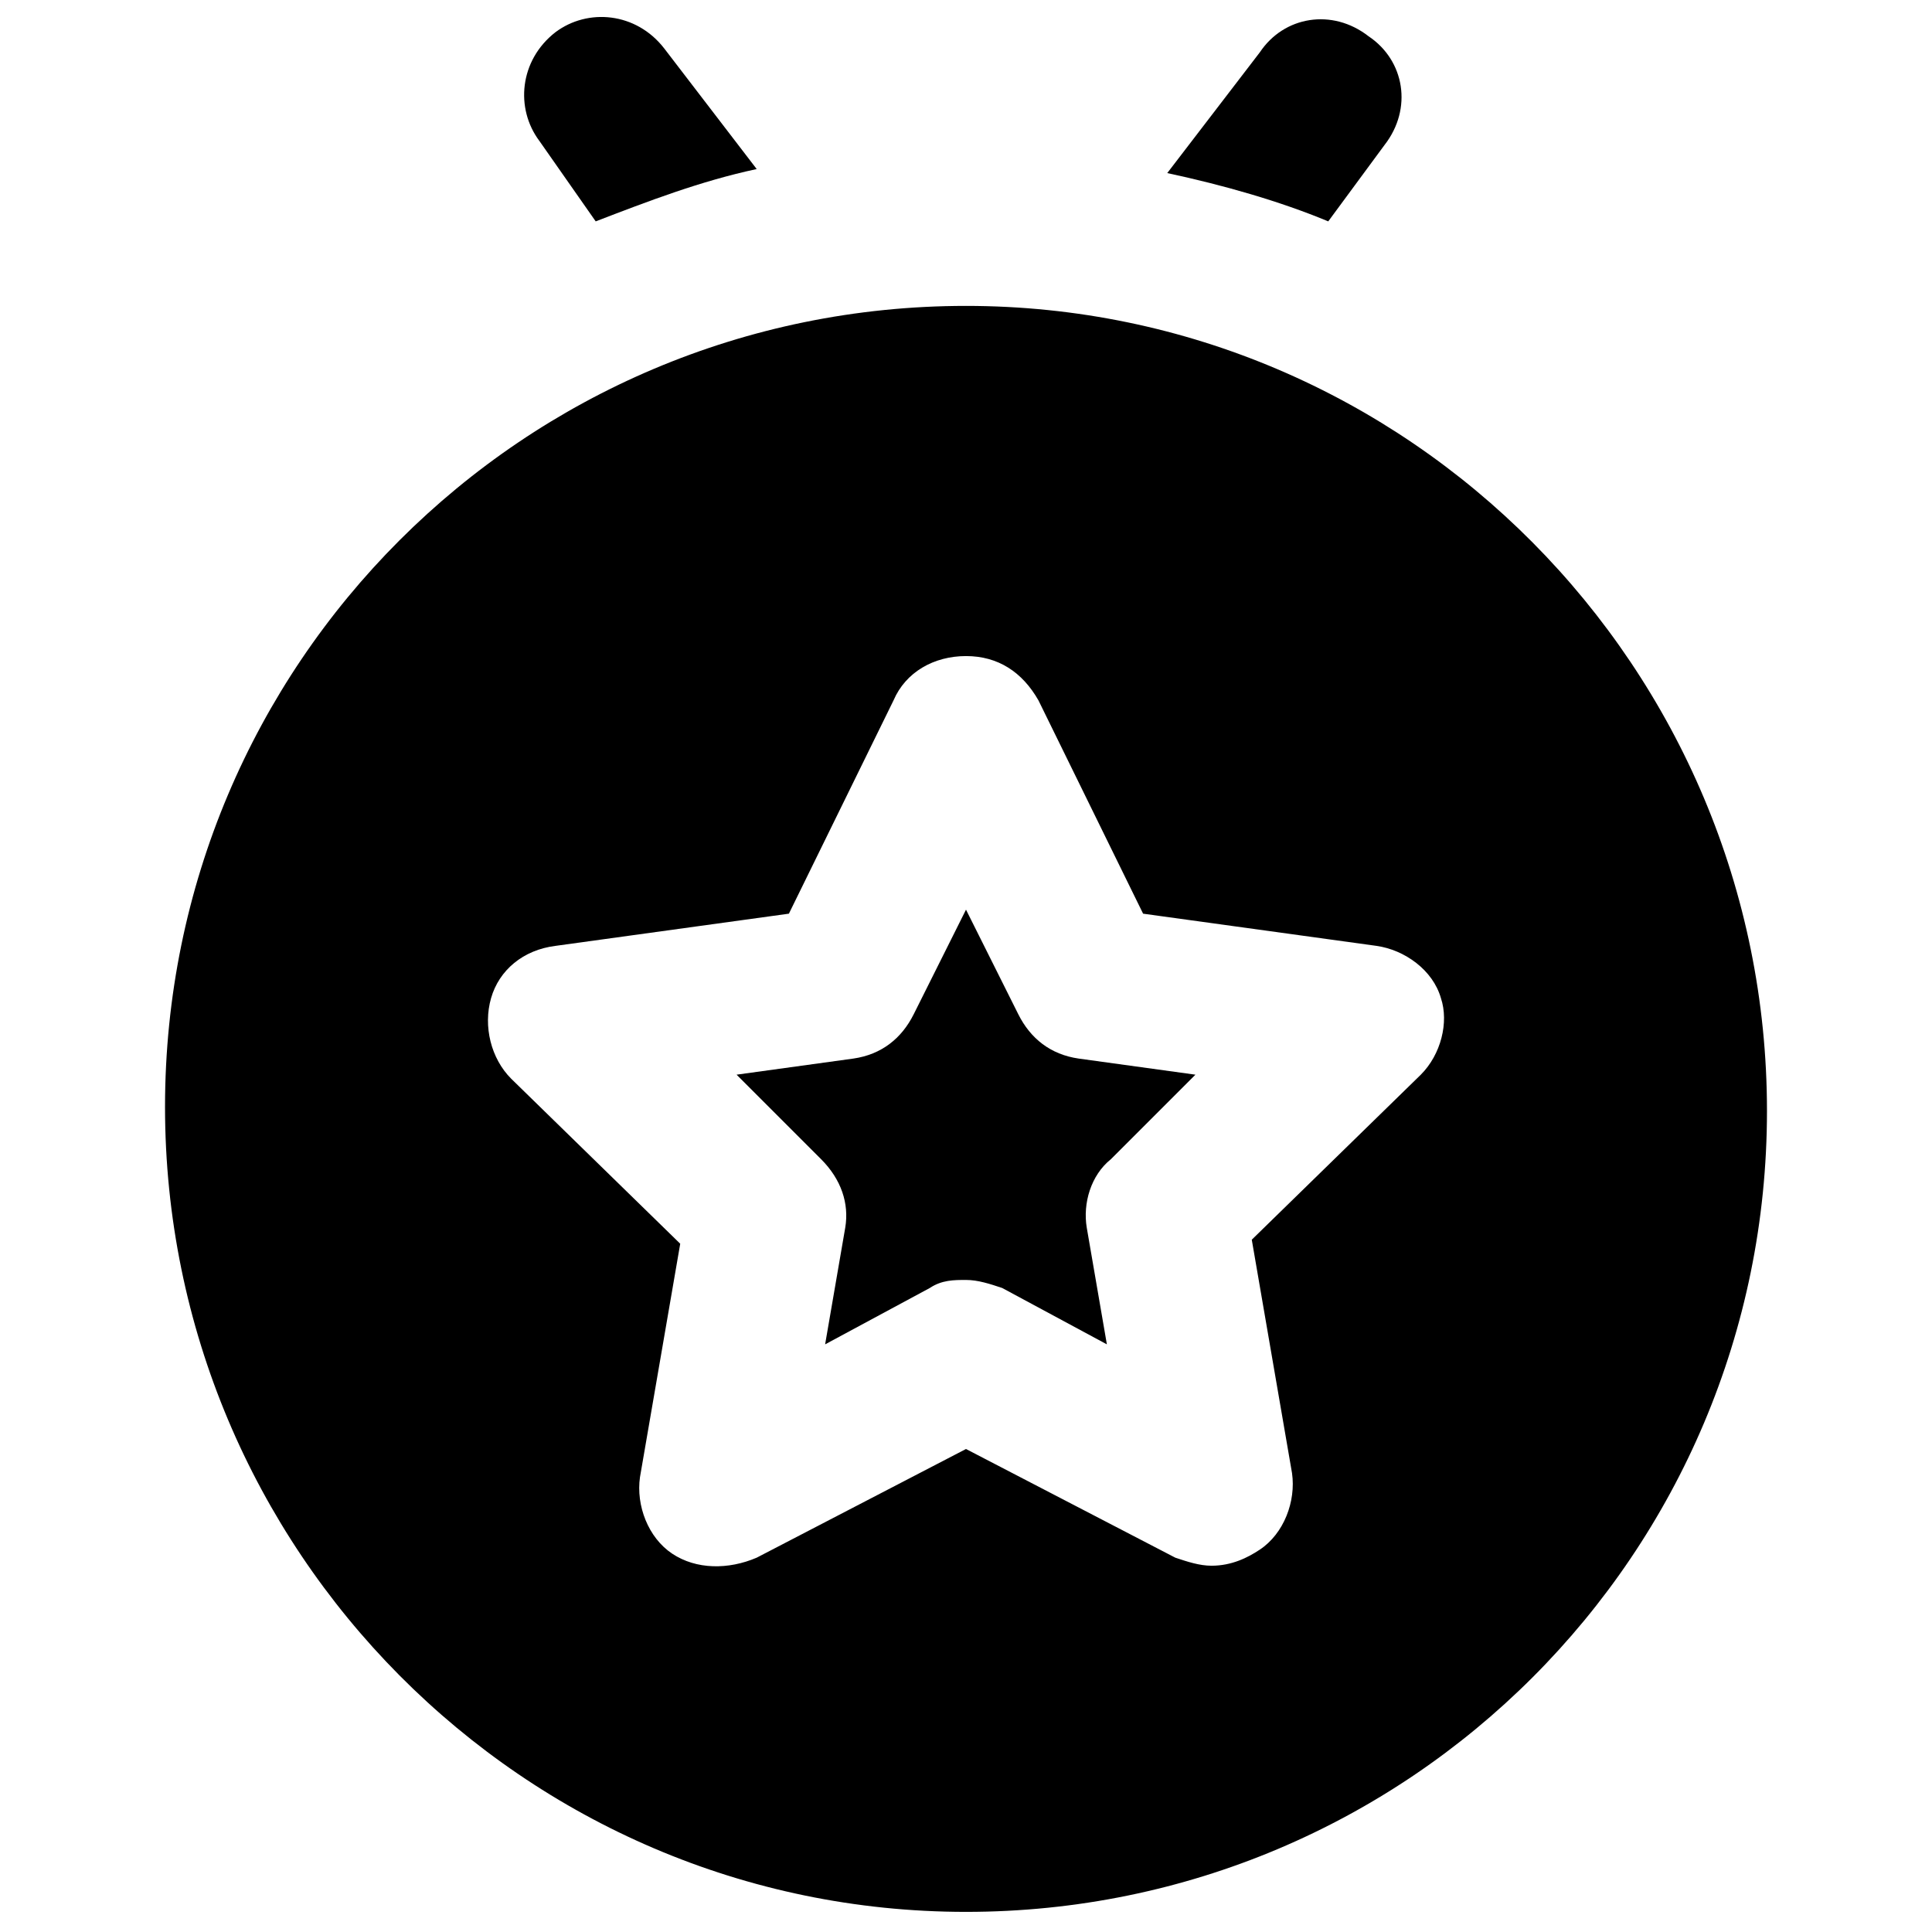 <?xml version="1.0" encoding="utf-8"?>
<!-- Generator: Adobe Illustrator 19.1.0, SVG Export Plug-In . SVG Version: 6.00 Build 0)  -->
<svg version="1.1" id="Layer_1" xmlns="http://www.w3.org/2000/svg" xmlns:xlink="http://www.w3.org/1999/xlink" x="0px" y="0px"
	 viewBox="0 0 48 48" style="enable-background:new 0 0 48 48;" xml:space="preserve">
<style type="text/css">
	.st0{stroke:#000000;stroke-width:4;stroke-linecap:round;stroke-linejoin:round;stroke-miterlimit:10;}
	.st1{stroke:#EC1C24;stroke-width:2;stroke-miterlimit:10;}
</style>
<g>
	<path d="M25.3,25.2L24,22.6l-1.3,2.6c-0.3,0.6-0.8,1-1.5,1.1l-2.9,0.4l2.1,2.1c0.5,0.5,0.7,1.1,0.6,1.7l-0.5,2.9l2.6-1.4
		c0.3-0.2,0.6-0.2,0.9-0.2s0.6,0.1,0.9,0.2l2.6,1.4L27,30.5c-0.1-0.6,0.1-1.3,0.6-1.7l2.1-2.1l-2.9-0.4
		C26.1,26.2,25.6,25.8,25.3,25.2z"/>
	<path d="M24,7.6c-11,0-19.9,8.9-19.9,19.9S13,47.5,24,47.5s19.9-8.9,19.9-19.9S35,7.6,24,7.6z M35.3,26.7l-4.2,4.1l1,5.8
		c0.1,0.7-0.2,1.5-0.8,1.9c-0.3,0.2-0.7,0.4-1.2,0.4c-0.3,0-0.6-0.1-0.9-0.2L24,36l-5.2,2.7c-0.7,0.3-1.5,0.3-2.1-0.1
		c-0.6-0.4-0.9-1.2-0.8-1.9l1-5.8l-4.2-4.1c-0.5-0.5-0.7-1.3-0.5-2c0.2-0.7,0.8-1.2,1.6-1.3l5.8-0.8l2.6-5.3c0.3-0.7,1-1.1,1.8-1.1
		s1.4,0.4,1.8,1.1l2.6,5.3l5.8,0.8c0.7,0.1,1.4,0.6,1.6,1.3C36,25.4,35.8,26.2,35.3,26.7z"/>
	<path d="M33,5.5l1.4-1.9c0.7-0.9,0.5-2.1-0.4-2.7c-0.9-0.7-2.1-0.5-2.7,0.4l-2.3,3C30.4,4.6,31.8,5,33,5.5z"/>
	<path d="M14.8,5.5c1.3-0.5,2.6-1,4-1.3l-2.3-3c-0.7-0.9-1.9-1-2.7-0.4c-0.9,0.7-1,1.9-0.4,2.7L14.8,5.5z"/>
</g>
</svg>
